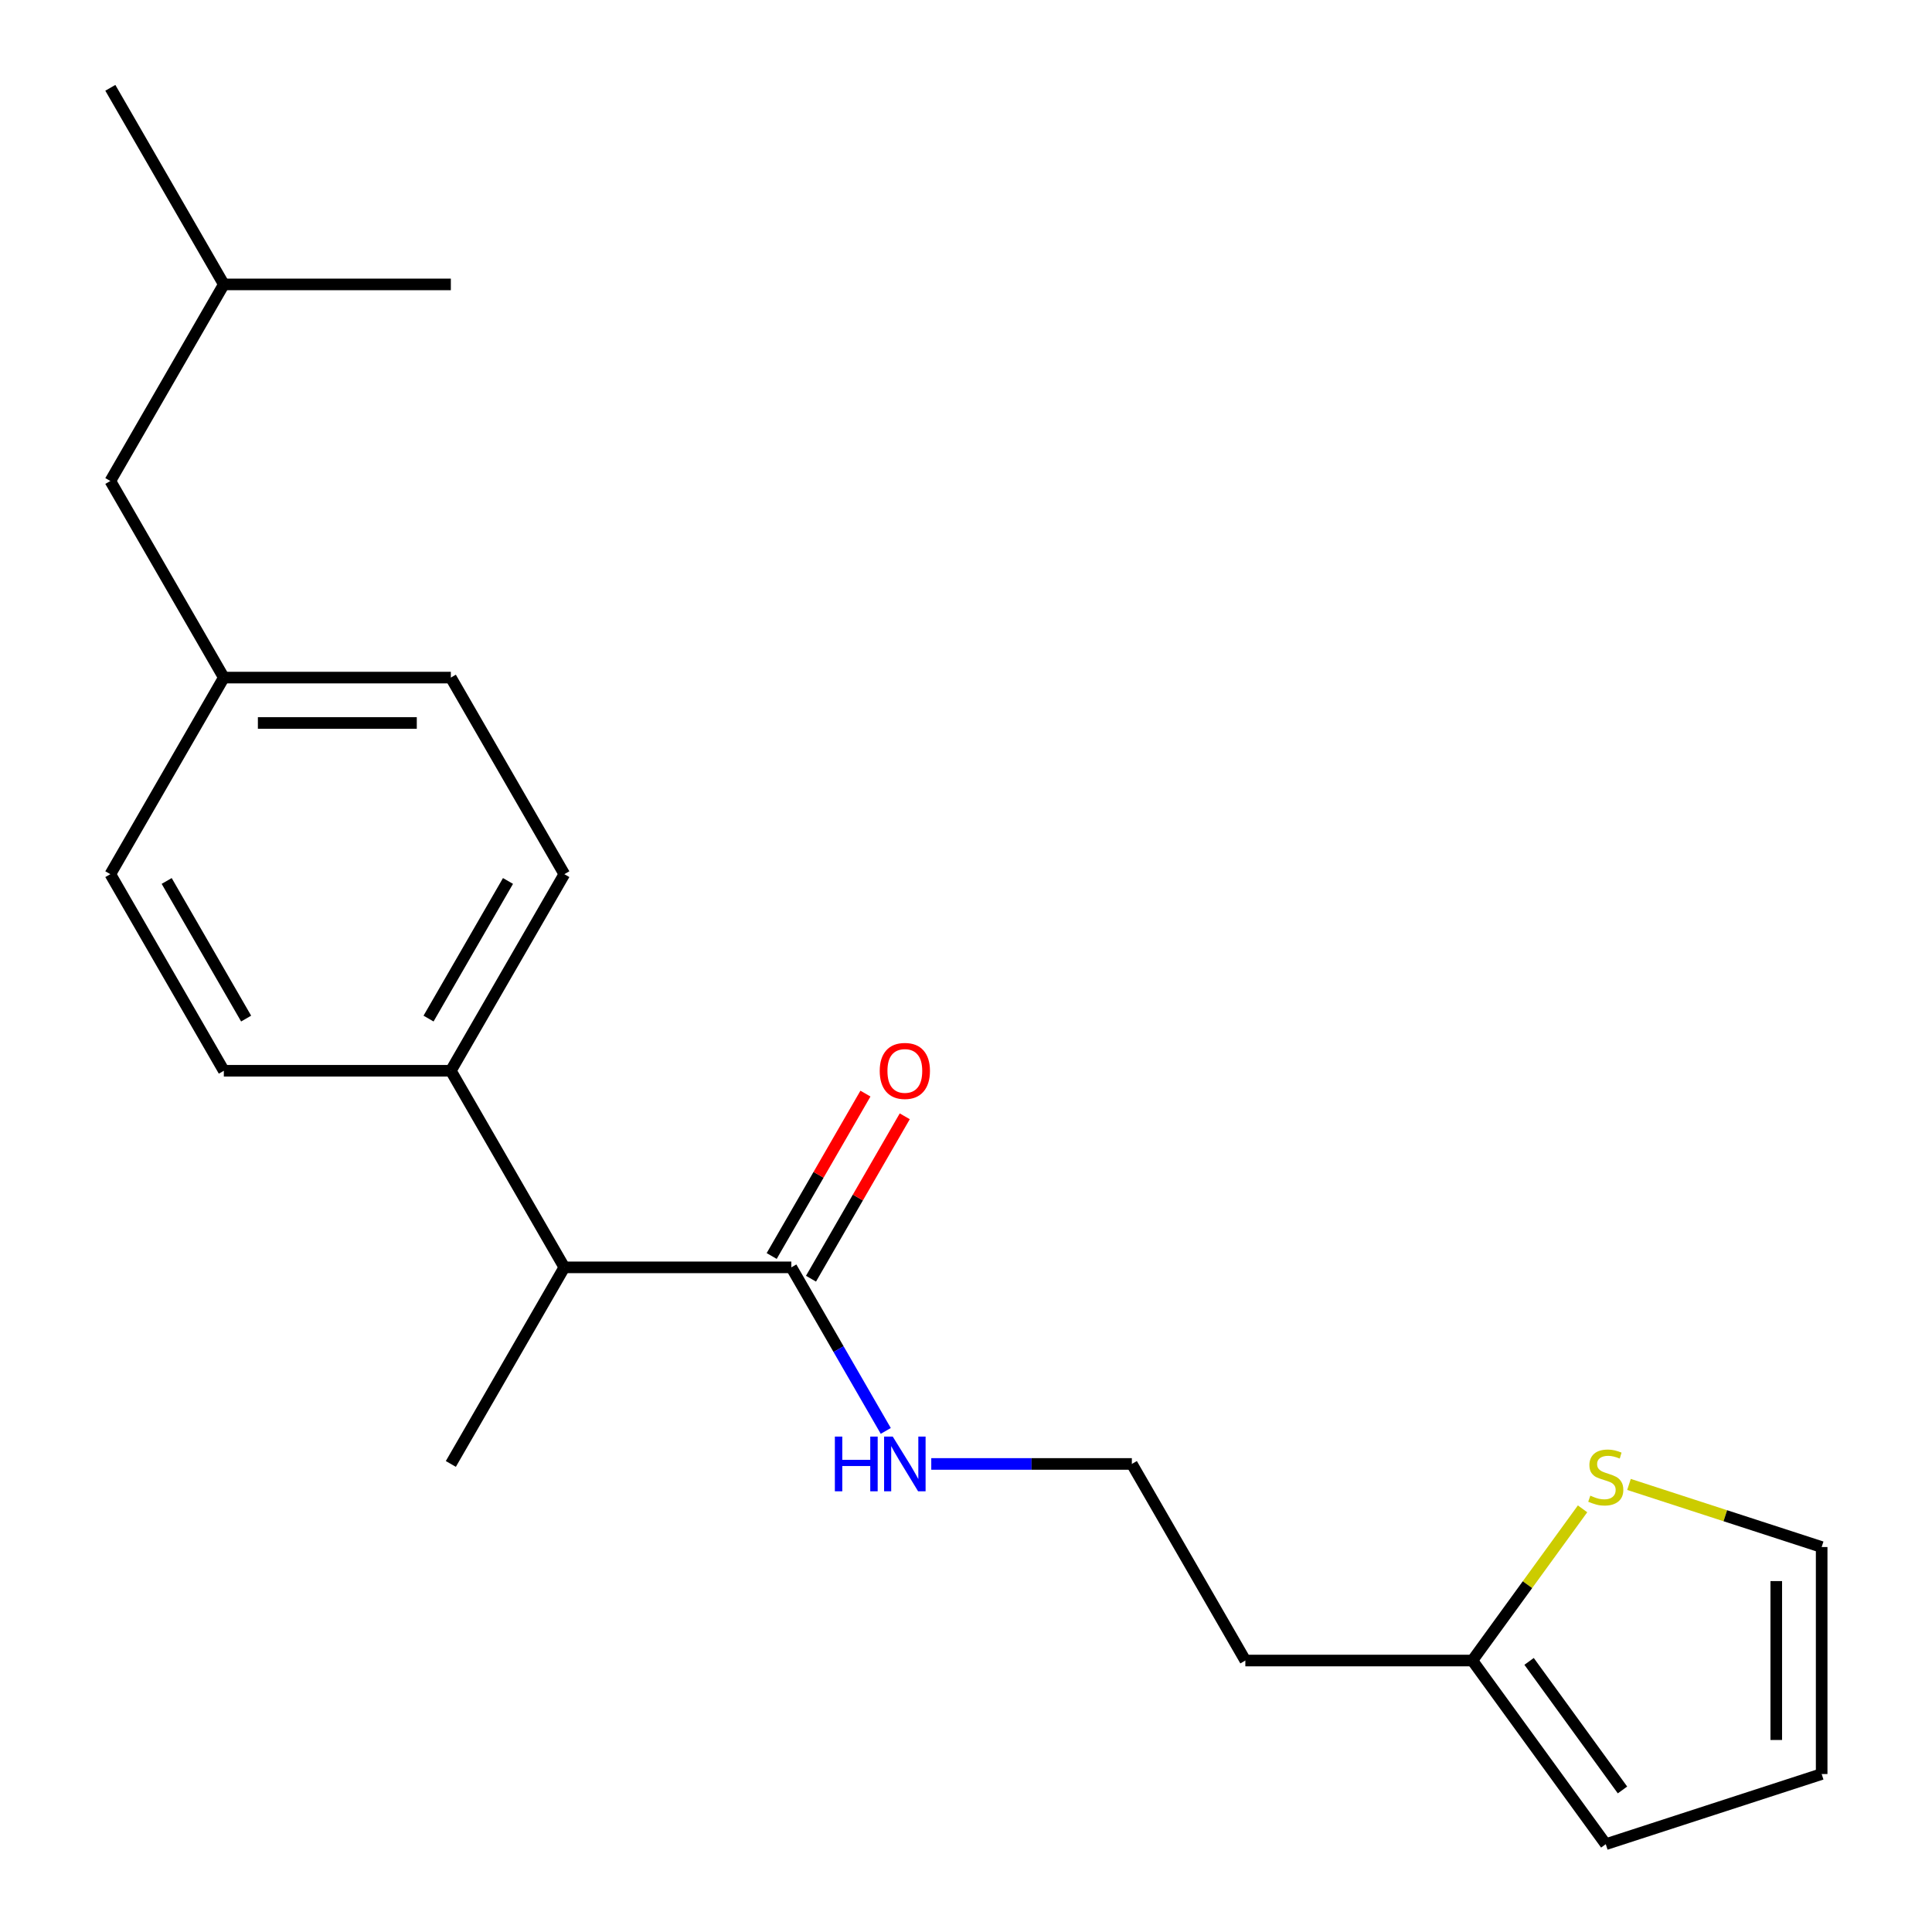 <?xml version='1.0' encoding='iso-8859-1'?>
<svg version='1.1' baseProfile='full'
              xmlns='http://www.w3.org/2000/svg'
                      xmlns:rdkit='http://www.rdkit.org/xml'
                      xmlns:xlink='http://www.w3.org/1999/xlink'
                  xml:space='preserve'
width='1000px' height='1000px' viewBox='0 0 1000 1000'>
<!-- END OF HEADER -->
<rect style='opacity:1.0;fill:#FFFFFF;stroke:none' width='1000' height='1000' x='0' y='0'> </rect>
<path class='bond-2' d='M 409.596,655.981 L 292.1,655.981' style='fill:none;fill-rule:evenodd;stroke:#000000;stroke-width:6px;stroke-linecap:butt;stroke-linejoin:miter;stroke-opacity:1' />
<path class='bond-5' d='M 419.772,661.855 L 444.037,619.827' style='fill:none;fill-rule:evenodd;stroke:#000000;stroke-width:6px;stroke-linecap:butt;stroke-linejoin:miter;stroke-opacity:1' />
<path class='bond-5' d='M 444.037,619.827 L 468.302,577.798' style='fill:none;fill-rule:evenodd;stroke:#FF0000;stroke-width:6px;stroke-linecap:butt;stroke-linejoin:miter;stroke-opacity:1' />
<path class='bond-5' d='M 399.421,650.106 L 423.686,608.077' style='fill:none;fill-rule:evenodd;stroke:#000000;stroke-width:6px;stroke-linecap:butt;stroke-linejoin:miter;stroke-opacity:1' />
<path class='bond-5' d='M 423.686,608.077 L 447.951,566.049' style='fill:none;fill-rule:evenodd;stroke:#FF0000;stroke-width:6px;stroke-linecap:butt;stroke-linejoin:miter;stroke-opacity:1' />
<path class='bond-8' d='M 409.596,655.981 L 434.035,698.309' style='fill:none;fill-rule:evenodd;stroke:#000000;stroke-width:6px;stroke-linecap:butt;stroke-linejoin:miter;stroke-opacity:1' />
<path class='bond-8' d='M 434.035,698.309 L 458.473,740.638' style='fill:none;fill-rule:evenodd;stroke:#0000FF;stroke-width:6px;stroke-linecap:butt;stroke-linejoin:miter;stroke-opacity:1' />
<path class='bond-0' d='M 819.129,780.974 L 790.606,820.232' style='fill:none;fill-rule:evenodd;stroke:#CCCC00;stroke-width:6px;stroke-linecap:butt;stroke-linejoin:miter;stroke-opacity:1' />
<path class='bond-0' d='M 790.606,820.232 L 762.084,859.489' style='fill:none;fill-rule:evenodd;stroke:#000000;stroke-width:6px;stroke-linecap:butt;stroke-linejoin:miter;stroke-opacity:1' />
<path class='bond-4' d='M 843.163,768.338 L 893.027,784.54' style='fill:none;fill-rule:evenodd;stroke:#CCCC00;stroke-width:6px;stroke-linecap:butt;stroke-linejoin:miter;stroke-opacity:1' />
<path class='bond-4' d='M 893.027,784.54 L 942.891,800.741' style='fill:none;fill-rule:evenodd;stroke:#000000;stroke-width:6px;stroke-linecap:butt;stroke-linejoin:miter;stroke-opacity:1' />
<path class='bond-1' d='M 762.084,859.489 L 644.588,859.489' style='fill:none;fill-rule:evenodd;stroke:#000000;stroke-width:6px;stroke-linecap:butt;stroke-linejoin:miter;stroke-opacity:1' />
<path class='bond-6' d='M 762.084,859.489 L 831.146,954.545' style='fill:none;fill-rule:evenodd;stroke:#000000;stroke-width:6px;stroke-linecap:butt;stroke-linejoin:miter;stroke-opacity:1' />
<path class='bond-6' d='M 791.454,859.935 L 839.798,926.475' style='fill:none;fill-rule:evenodd;stroke:#000000;stroke-width:6px;stroke-linecap:butt;stroke-linejoin:miter;stroke-opacity:1' />
<path class='bond-3' d='M 292.1,655.981 L 233.353,554.226' style='fill:none;fill-rule:evenodd;stroke:#000000;stroke-width:6px;stroke-linecap:butt;stroke-linejoin:miter;stroke-opacity:1' />
<path class='bond-17' d='M 292.1,655.981 L 233.353,757.735' style='fill:none;fill-rule:evenodd;stroke:#000000;stroke-width:6px;stroke-linecap:butt;stroke-linejoin:miter;stroke-opacity:1' />
<path class='bond-9' d='M 233.353,554.226 L 292.1,452.472' style='fill:none;fill-rule:evenodd;stroke:#000000;stroke-width:6px;stroke-linecap:butt;stroke-linejoin:miter;stroke-opacity:1' />
<path class='bond-9' d='M 221.814,527.214 L 262.937,455.986' style='fill:none;fill-rule:evenodd;stroke:#000000;stroke-width:6px;stroke-linecap:butt;stroke-linejoin:miter;stroke-opacity:1' />
<path class='bond-10' d='M 233.353,554.226 L 115.857,554.226' style='fill:none;fill-rule:evenodd;stroke:#000000;stroke-width:6px;stroke-linecap:butt;stroke-linejoin:miter;stroke-opacity:1' />
<path class='bond-22' d='M 942.891,800.741 L 942.891,918.237' style='fill:none;fill-rule:evenodd;stroke:#000000;stroke-width:6px;stroke-linecap:butt;stroke-linejoin:miter;stroke-opacity:1' />
<path class='bond-22' d='M 919.392,818.366 L 919.392,900.613' style='fill:none;fill-rule:evenodd;stroke:#000000;stroke-width:6px;stroke-linecap:butt;stroke-linejoin:miter;stroke-opacity:1' />
<path class='bond-7' d='M 831.146,954.545 L 942.891,918.237' style='fill:none;fill-rule:evenodd;stroke:#000000;stroke-width:6px;stroke-linecap:butt;stroke-linejoin:miter;stroke-opacity:1' />
<path class='bond-13' d='M 482.022,757.735 L 533.931,757.735' style='fill:none;fill-rule:evenodd;stroke:#0000FF;stroke-width:6px;stroke-linecap:butt;stroke-linejoin:miter;stroke-opacity:1' />
<path class='bond-13' d='M 533.931,757.735 L 585.84,757.735' style='fill:none;fill-rule:evenodd;stroke:#000000;stroke-width:6px;stroke-linecap:butt;stroke-linejoin:miter;stroke-opacity:1' />
<path class='bond-14' d='M 292.1,452.472 L 233.353,350.718' style='fill:none;fill-rule:evenodd;stroke:#000000;stroke-width:6px;stroke-linecap:butt;stroke-linejoin:miter;stroke-opacity:1' />
<path class='bond-15' d='M 115.857,554.226 L 57.109,452.472' style='fill:none;fill-rule:evenodd;stroke:#000000;stroke-width:6px;stroke-linecap:butt;stroke-linejoin:miter;stroke-opacity:1' />
<path class='bond-15' d='M 127.395,527.214 L 86.272,455.986' style='fill:none;fill-rule:evenodd;stroke:#000000;stroke-width:6px;stroke-linecap:butt;stroke-linejoin:miter;stroke-opacity:1' />
<path class='bond-11' d='M 644.588,859.489 L 585.84,757.735' style='fill:none;fill-rule:evenodd;stroke:#000000;stroke-width:6px;stroke-linecap:butt;stroke-linejoin:miter;stroke-opacity:1' />
<path class='bond-12' d='M 115.857,350.718 L 57.109,452.472' style='fill:none;fill-rule:evenodd;stroke:#000000;stroke-width:6px;stroke-linecap:butt;stroke-linejoin:miter;stroke-opacity:1' />
<path class='bond-16' d='M 115.857,350.718 L 57.109,248.963' style='fill:none;fill-rule:evenodd;stroke:#000000;stroke-width:6px;stroke-linecap:butt;stroke-linejoin:miter;stroke-opacity:1' />
<path class='bond-21' d='M 115.857,350.718 L 233.353,350.718' style='fill:none;fill-rule:evenodd;stroke:#000000;stroke-width:6px;stroke-linecap:butt;stroke-linejoin:miter;stroke-opacity:1' />
<path class='bond-21' d='M 133.481,374.217 L 215.728,374.217' style='fill:none;fill-rule:evenodd;stroke:#000000;stroke-width:6px;stroke-linecap:butt;stroke-linejoin:miter;stroke-opacity:1' />
<path class='bond-18' d='M 57.109,248.963 L 115.857,147.209' style='fill:none;fill-rule:evenodd;stroke:#000000;stroke-width:6px;stroke-linecap:butt;stroke-linejoin:miter;stroke-opacity:1' />
<path class='bond-19' d='M 115.857,147.209 L 57.109,45.455' style='fill:none;fill-rule:evenodd;stroke:#000000;stroke-width:6px;stroke-linecap:butt;stroke-linejoin:miter;stroke-opacity:1' />
<path class='bond-20' d='M 115.857,147.209 L 233.353,147.209' style='fill:none;fill-rule:evenodd;stroke:#000000;stroke-width:6px;stroke-linecap:butt;stroke-linejoin:miter;stroke-opacity:1' />
<path  class='atom-1' d='M 823.146 774.153
Q 823.466 774.273, 824.786 774.833
Q 826.106 775.393, 827.546 775.753
Q 829.026 776.073, 830.466 776.073
Q 833.146 776.073, 834.706 774.793
Q 836.266 773.473, 836.266 771.193
Q 836.266 769.633, 835.466 768.673
Q 834.706 767.713, 833.506 767.193
Q 832.306 766.673, 830.306 766.073
Q 827.786 765.313, 826.266 764.593
Q 824.786 763.873, 823.706 762.353
Q 822.666 760.833, 822.666 758.273
Q 822.666 754.713, 825.066 752.513
Q 827.506 750.313, 832.306 750.313
Q 835.586 750.313, 839.306 751.873
L 838.386 754.953
Q 834.986 753.553, 832.426 753.553
Q 829.666 753.553, 828.146 754.713
Q 826.626 755.833, 826.666 757.793
Q 826.666 759.313, 827.426 760.233
Q 828.226 761.153, 829.346 761.673
Q 830.506 762.193, 832.426 762.793
Q 834.986 763.593, 836.506 764.393
Q 838.026 765.193, 839.106 766.833
Q 840.226 768.433, 840.226 771.193
Q 840.226 775.113, 837.586 777.233
Q 834.986 779.313, 830.626 779.313
Q 828.106 779.313, 826.186 778.753
Q 824.306 778.233, 822.066 777.313
L 823.146 774.153
' fill='#CCCC00'/>
<path  class='atom-6' d='M 455.344 554.306
Q 455.344 547.506, 458.704 543.706
Q 462.064 539.906, 468.344 539.906
Q 474.624 539.906, 477.984 543.706
Q 481.344 547.506, 481.344 554.306
Q 481.344 561.186, 477.944 565.106
Q 474.544 568.986, 468.344 568.986
Q 462.104 568.986, 458.704 565.106
Q 455.344 561.226, 455.344 554.306
M 468.344 565.786
Q 472.664 565.786, 474.984 562.906
Q 477.344 559.986, 477.344 554.306
Q 477.344 548.746, 474.984 545.946
Q 472.664 543.106, 468.344 543.106
Q 464.024 543.106, 461.664 545.906
Q 459.344 548.706, 459.344 554.306
Q 459.344 560.026, 461.664 562.906
Q 464.024 565.786, 468.344 565.786
' fill='#FF0000'/>
<path  class='atom-9' d='M 432.124 743.575
L 435.964 743.575
L 435.964 755.615
L 450.444 755.615
L 450.444 743.575
L 454.284 743.575
L 454.284 771.895
L 450.444 771.895
L 450.444 758.815
L 435.964 758.815
L 435.964 771.895
L 432.124 771.895
L 432.124 743.575
' fill='#0000FF'/>
<path  class='atom-9' d='M 462.084 743.575
L 471.364 758.575
Q 472.284 760.055, 473.764 762.735
Q 475.244 765.415, 475.324 765.575
L 475.324 743.575
L 479.084 743.575
L 479.084 771.895
L 475.204 771.895
L 465.244 755.495
Q 464.084 753.575, 462.844 751.375
Q 461.644 749.175, 461.284 748.495
L 461.284 771.895
L 457.604 771.895
L 457.604 743.575
L 462.084 743.575
' fill='#0000FF'/>
</svg>
